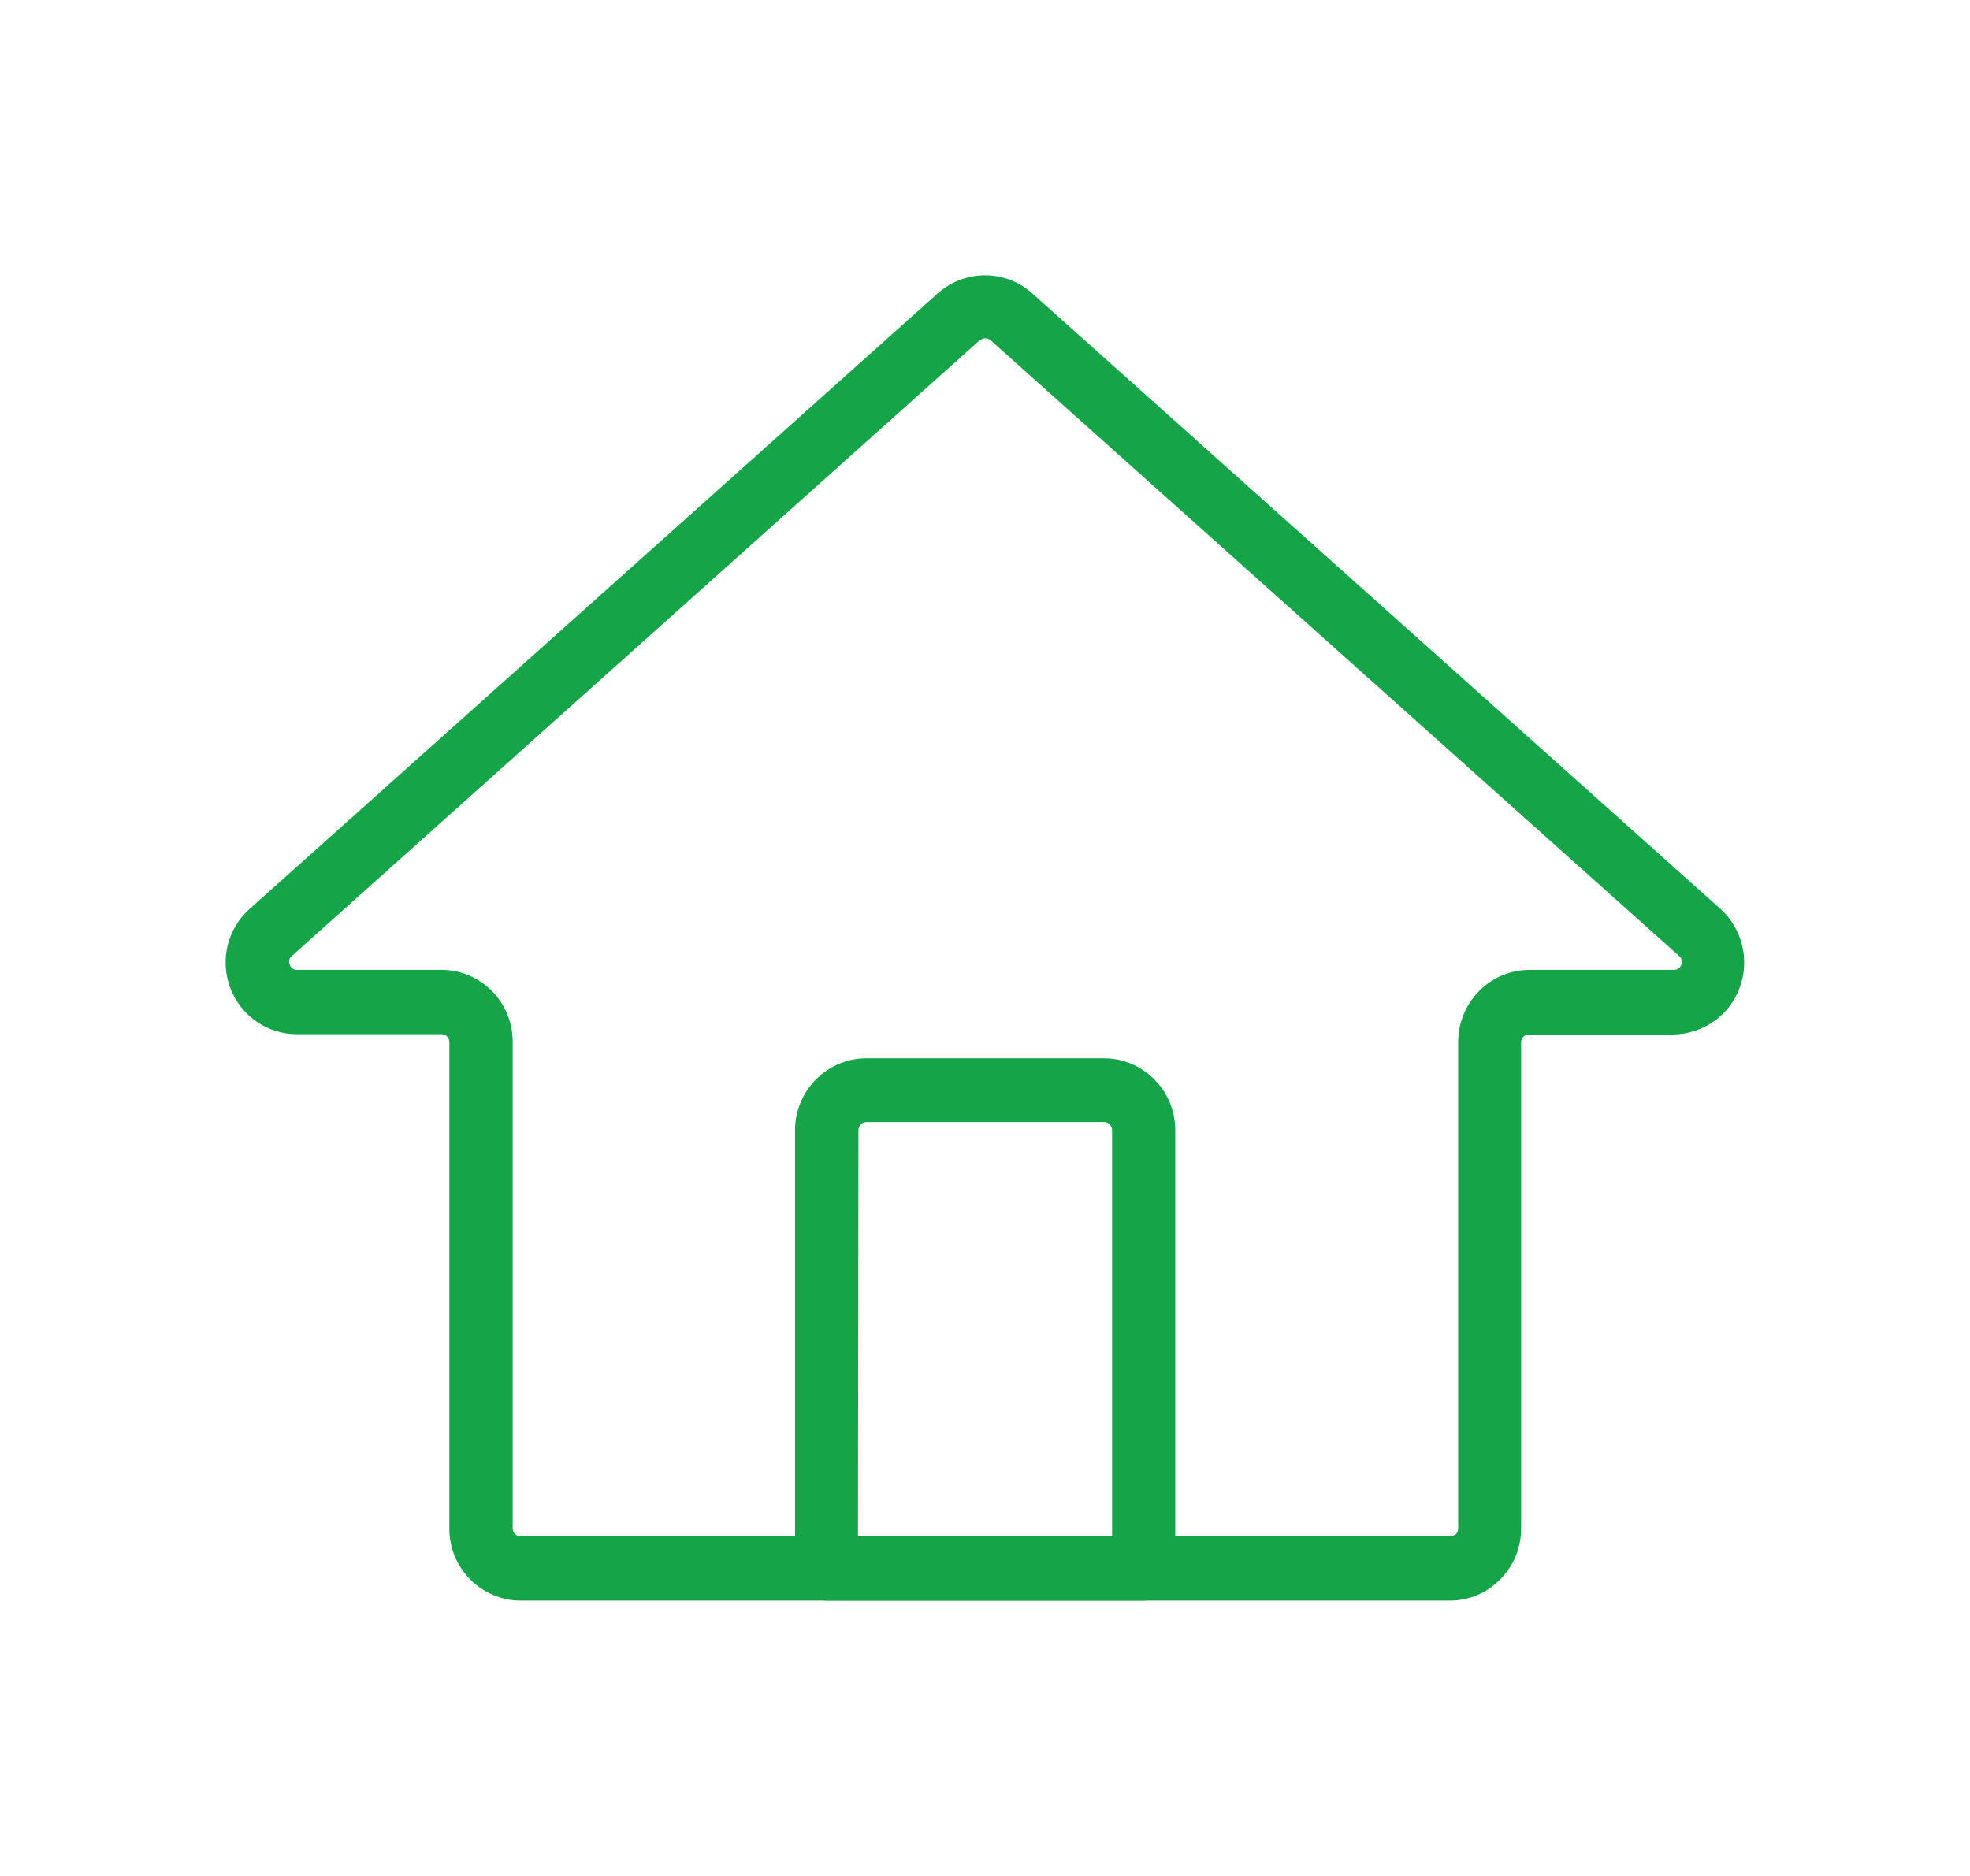 <?xml version="1.0" encoding="utf-8"?>
<!-- Generator: Adobe Illustrator 14.0.0, SVG Export Plug-In . SVG Version: 6.00 Build 43363)  -->
<!DOCTYPE svg PUBLIC "-//W3C//DTD SVG 1.1//EN" "http://www.w3.org/Graphics/SVG/1.1/DTD/svg11.dtd">
<svg version="1.1" id="Warstwa_1" xmlns="http://www.w3.org/2000/svg" xmlns:xlink="http://www.w3.org/1999/xlink" x="0px" y="0px"
	 width="21px" height="20px" viewBox="2 -0.5 21 20" enable-background="new 2 -0.5 21 20" xml:space="preserve">
<path fill="#16A449" d="M17.459,16.564h-9.91c-0.201-0.001-0.394-0.082-0.536-0.225c-0.143-0.143-0.223-0.338-0.223-0.539v-5.189
	c0-0.023-0.009-0.045-0.025-0.061c-0.016-0.016-0.037-0.024-0.06-0.024H5.168c-0.154,0.001-0.306-0.046-0.433-0.134
	s-0.225-0.213-0.28-0.358S4.39,9.73,4.427,9.579c0.037-0.151,0.119-0.287,0.235-0.39l7.335-6.562
	c0.139-0.124,0.318-0.192,0.503-0.192s0.365,0.068,0.503,0.192l7.338,6.564c0.114,0.103,0.195,0.239,0.23,0.389
	c0.037,0.15,0.027,0.309-0.027,0.453c-0.055,0.146-0.15,0.27-0.277,0.358s-0.276,0.136-0.43,0.138h-1.537
	c-0.023,0-0.045,0.008-0.061,0.024c-0.016,0.016-0.024,0.037-0.024,0.06v5.189c-0.001,0.201-0.081,0.395-0.224,0.537
	C17.852,16.482,17.66,16.563,17.459,16.564z M12.452,3.12L5.112,9.691c-0.014,0.01-0.024,0.025-0.029,0.042
	C5.08,9.75,5.081,9.768,5.089,9.783C5.094,9.8,5.104,9.815,5.119,9.826s0.032,0.016,0.05,0.014h1.537
	c0.202,0,0.395,0.081,0.537,0.224c0.142,0.144,0.222,0.338,0.222,0.54v5.189c0,0.022,0.009,0.044,0.025,0.061
	c0.016,0.016,0.037,0.024,0.06,0.024h9.91c0.022,0,0.044-0.009,0.061-0.024c0.016-0.017,0.023-0.038,0.023-0.061v-5.189
	c0.001-0.202,0.082-0.396,0.225-0.54C17.91,9.92,18.104,9.84,18.305,9.84h1.537c0.018,0.001,0.035-0.004,0.051-0.014
	c0.014-0.01,0.024-0.025,0.029-0.042c0.007-0.016,0.008-0.033,0.004-0.05s-0.014-0.032-0.027-0.042l-7.339-6.564
	c-0.016-0.014-0.036-0.021-0.056-0.021s-0.041,0.007-0.056,0.021L12.452,3.12z"/>
<path fill="#16A449" d="M14.192,16.564h-3.379c-0.089-0.001-0.175-0.037-0.238-0.101c-0.063-0.063-0.099-0.149-0.1-0.239V11.55
	c0-0.203,0.08-0.397,0.222-0.541c0.143-0.144,0.335-0.226,0.537-0.226h2.536c0.201,0,0.395,0.082,0.536,0.226
	c0.143,0.144,0.222,0.338,0.222,0.541v4.675c0,0.09-0.035,0.176-0.099,0.239S14.281,16.563,14.192,16.564z M11.146,15.885h2.709
	V11.55c0-0.022-0.01-0.044-0.025-0.062c-0.016-0.016-0.037-0.025-0.059-0.025h-2.536c-0.022,0-0.044,0.01-0.06,0.025
	c-0.016,0.018-0.024,0.039-0.024,0.062L11.146,15.885z"/>
</svg>
